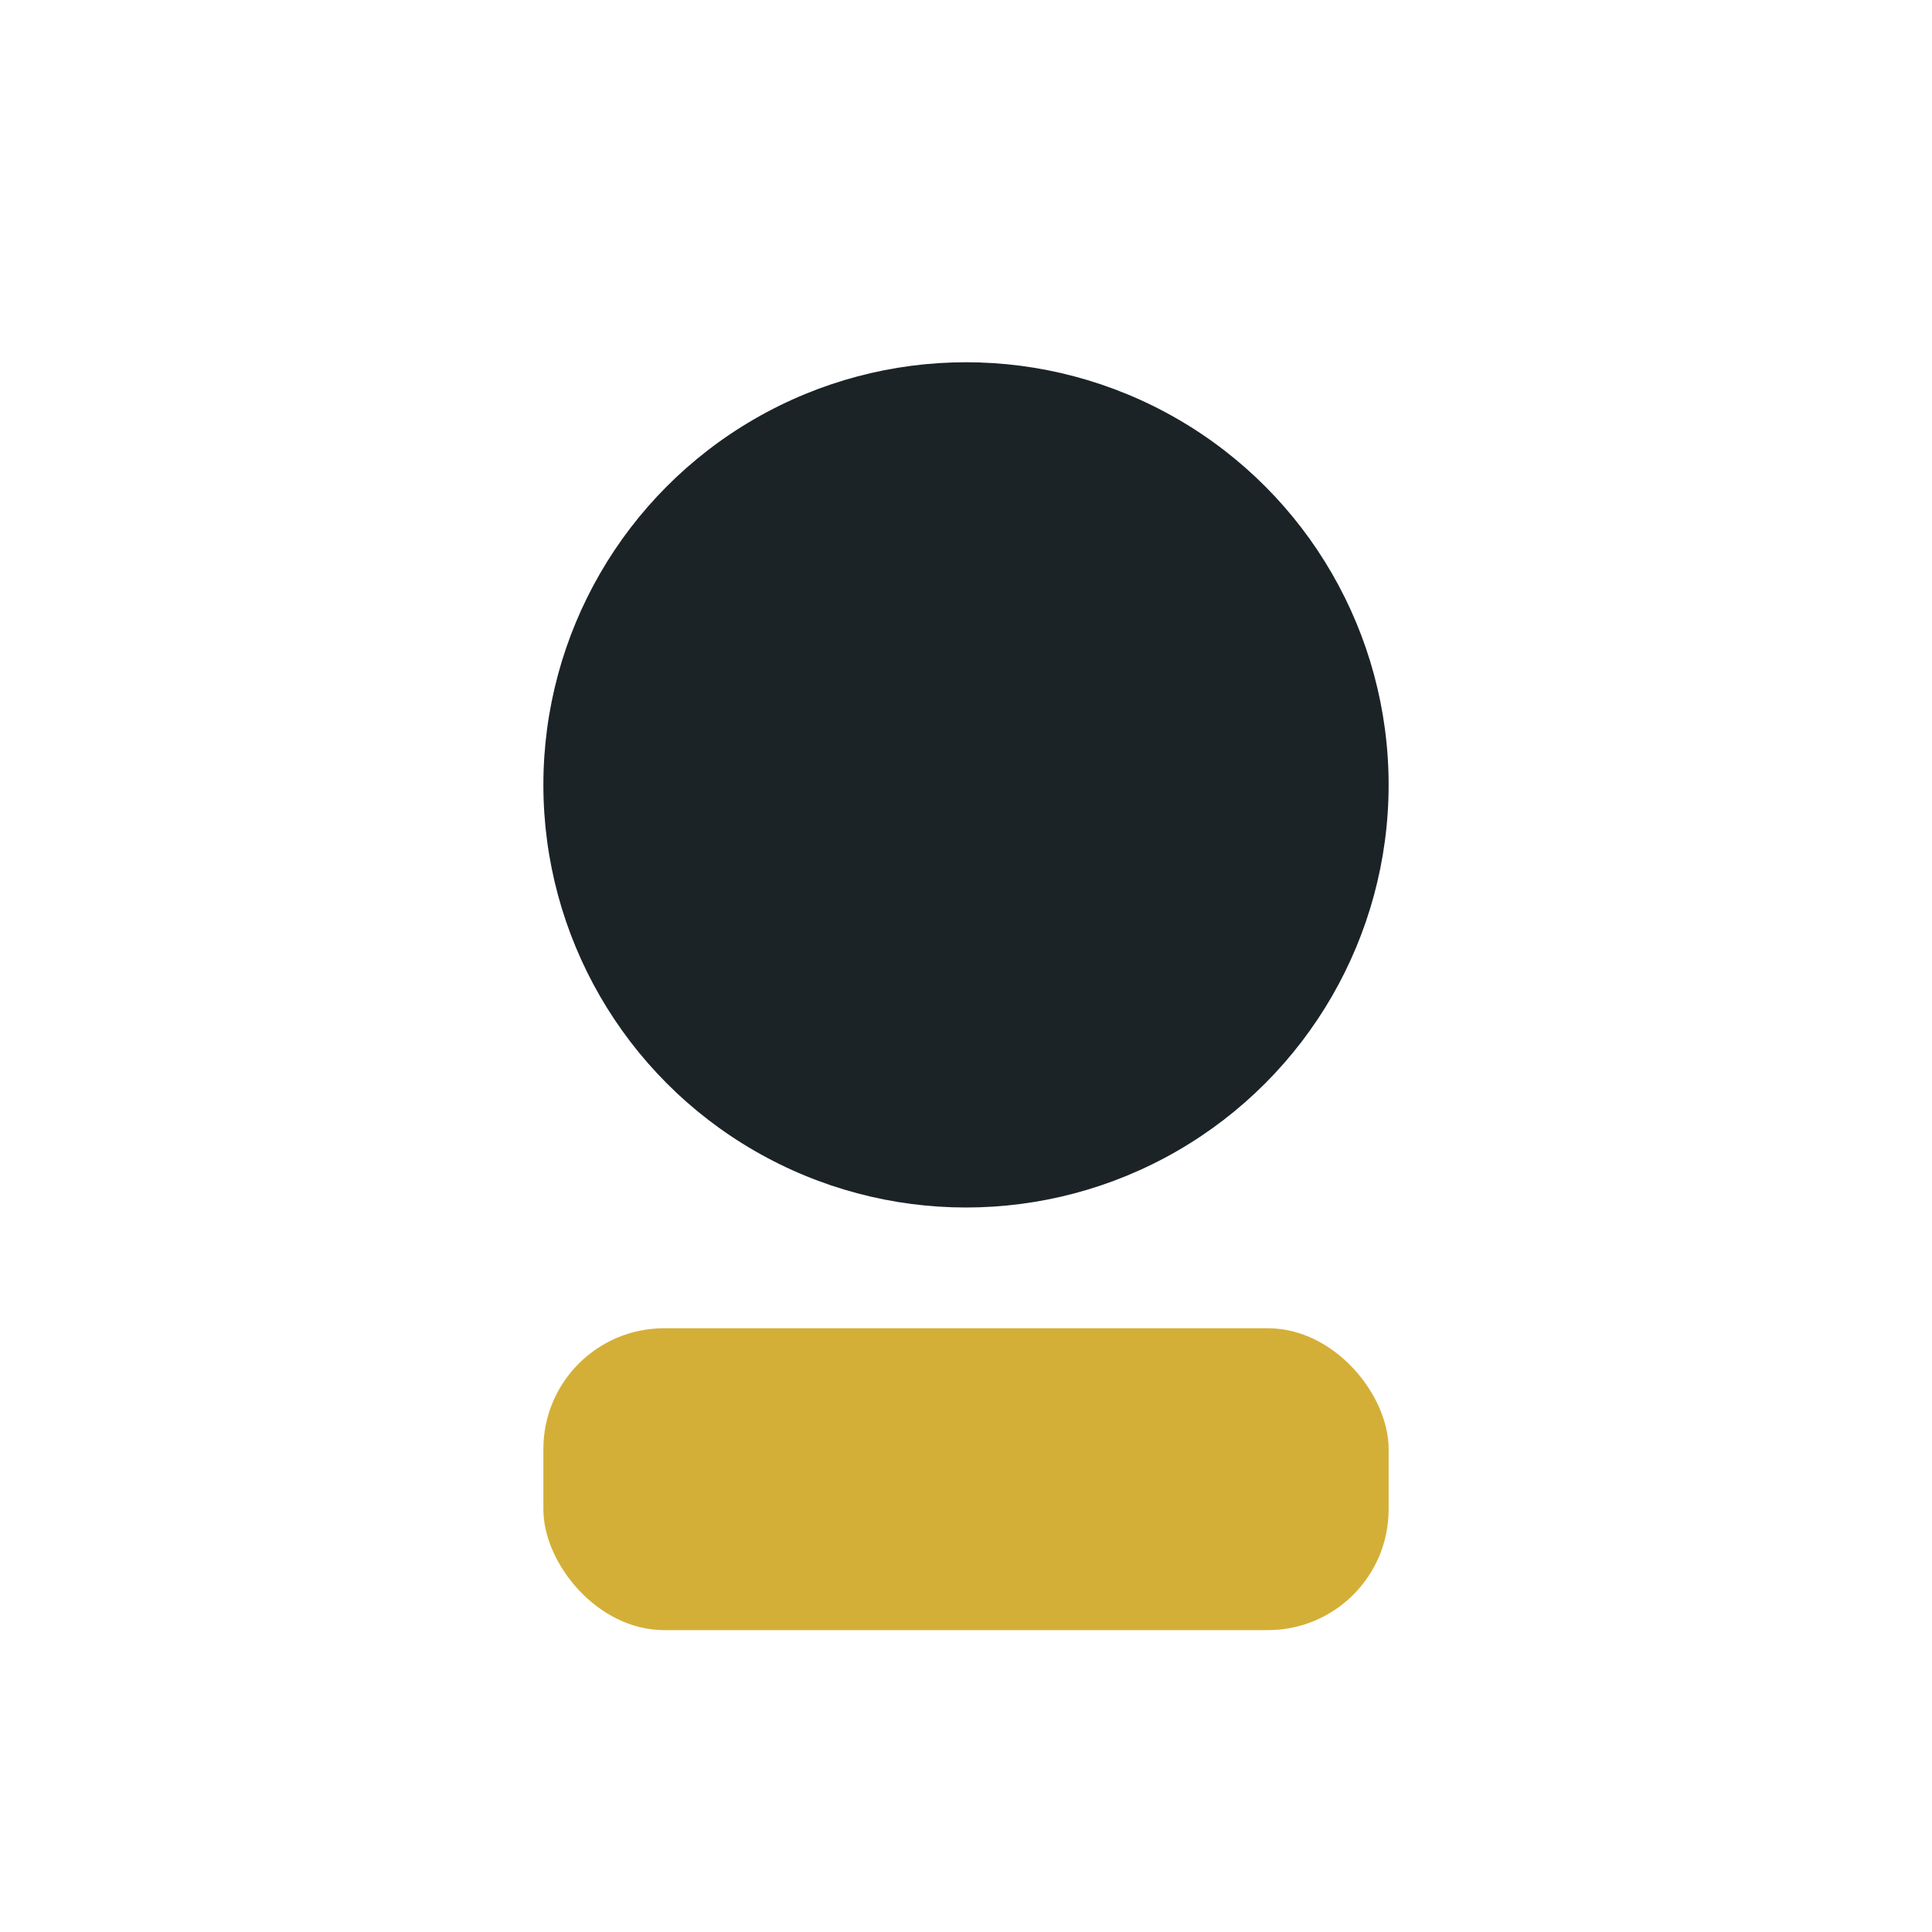 <?xml version="1.0" encoding="UTF-8"?>
<svg xmlns="http://www.w3.org/2000/svg" width="32" height="32" viewBox="0 0 32 32"><circle cx="16" cy="13" r="7" fill="#1B2327"/><rect x="9" y="22" width="14" height="5" rx="2" fill="#D4AF37"/></svg>